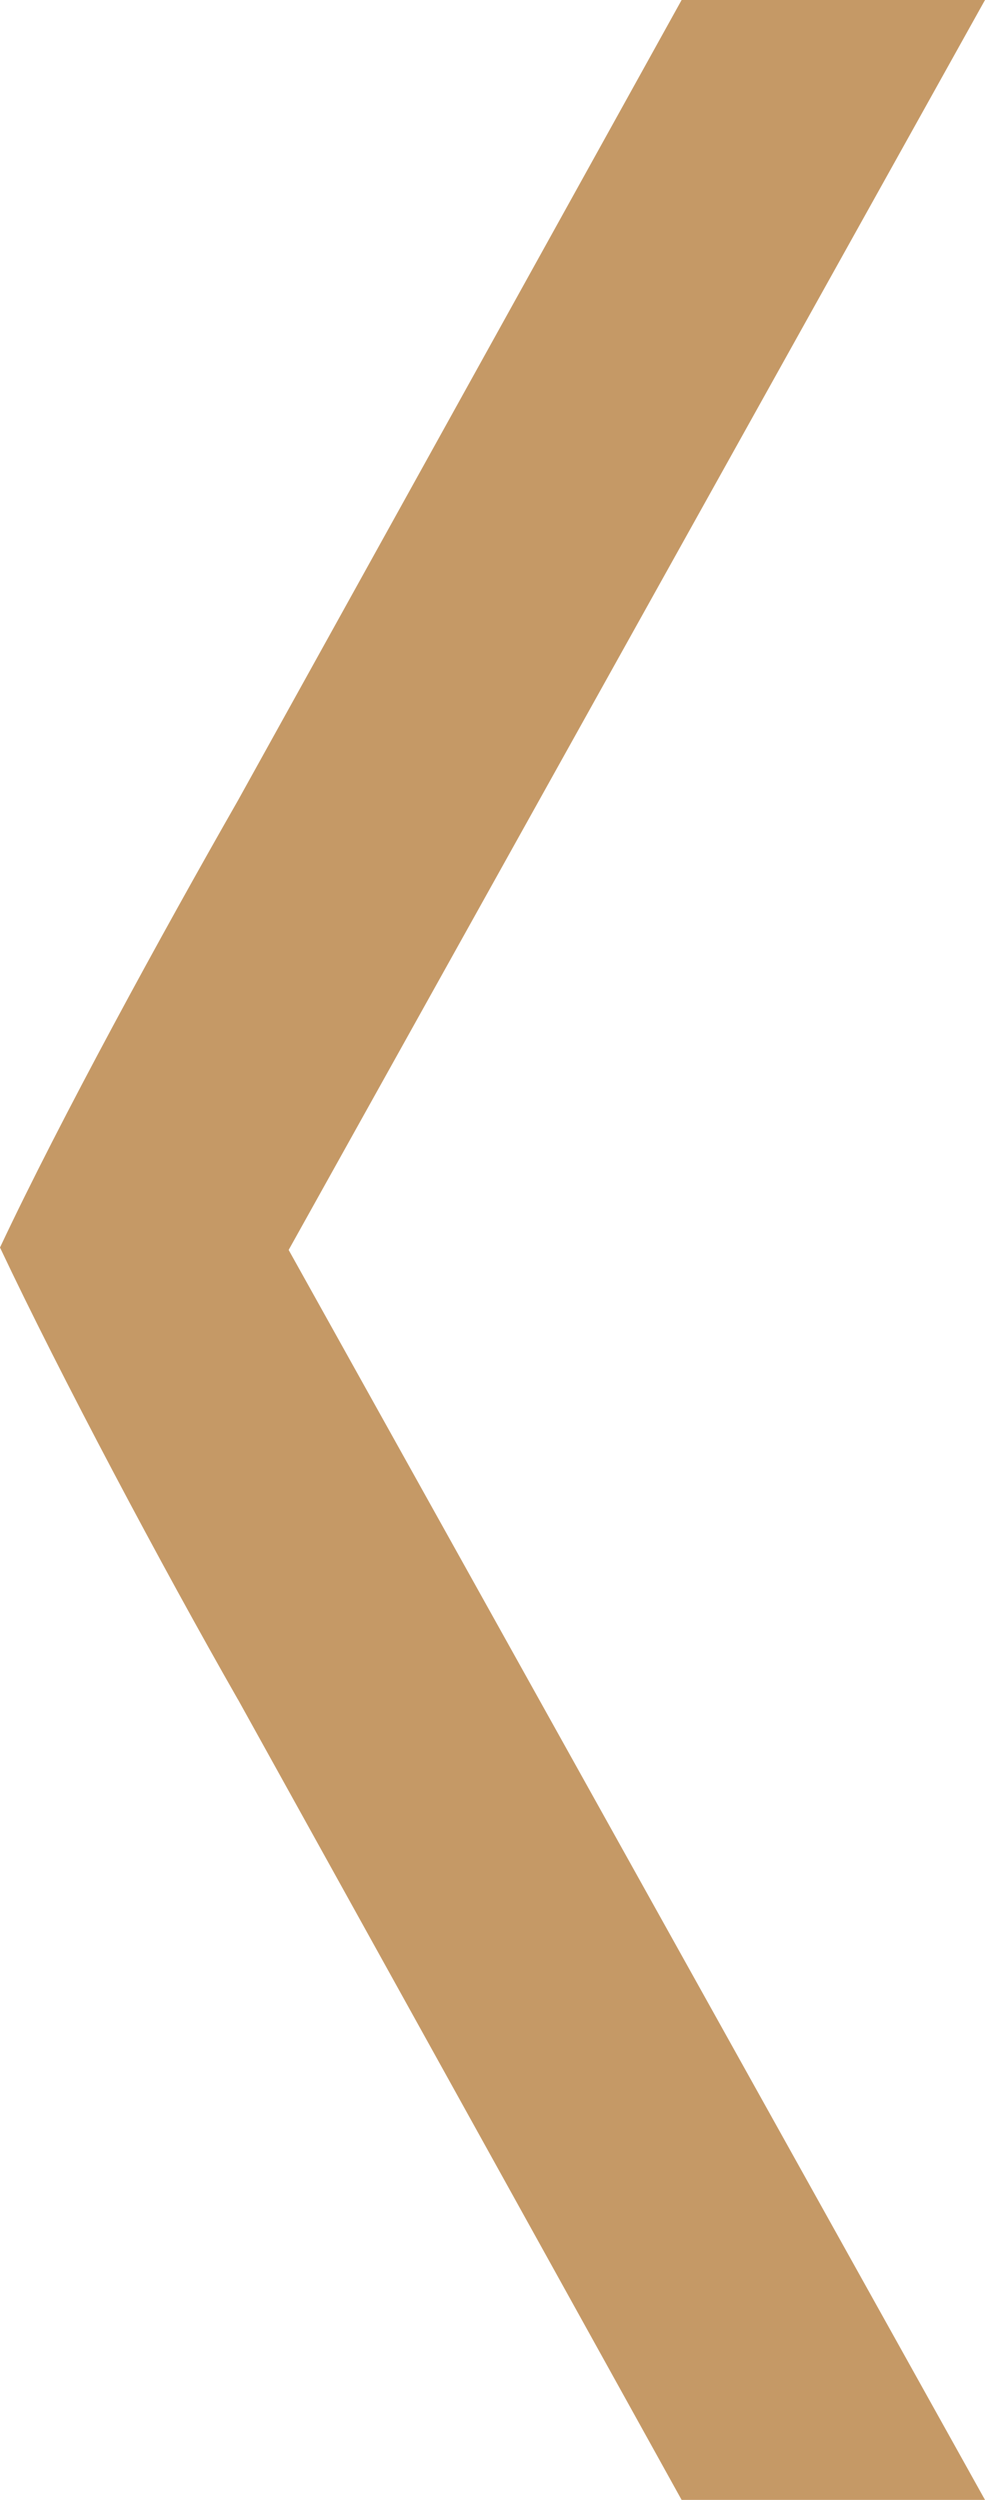 <svg id="icon" xmlns="http://www.w3.org/2000/svg" width="8.896" height="22.571" viewBox="0 0 8.896 22.571"><defs><style>.cls-1{fill:#c59966;}</style></defs><path class="cls-1" d="M1276.122,723.854l4.007,7.227h2.74L1276.58,719.796l6.289-11.285h-2.74l-4.007,7.227c-.685,1.199-1.601,2.871-2.149,4.036.549,1.163,1.464,2.882,2.149,4.081" transform="translate(-1273.973 -708.511)"/></svg>